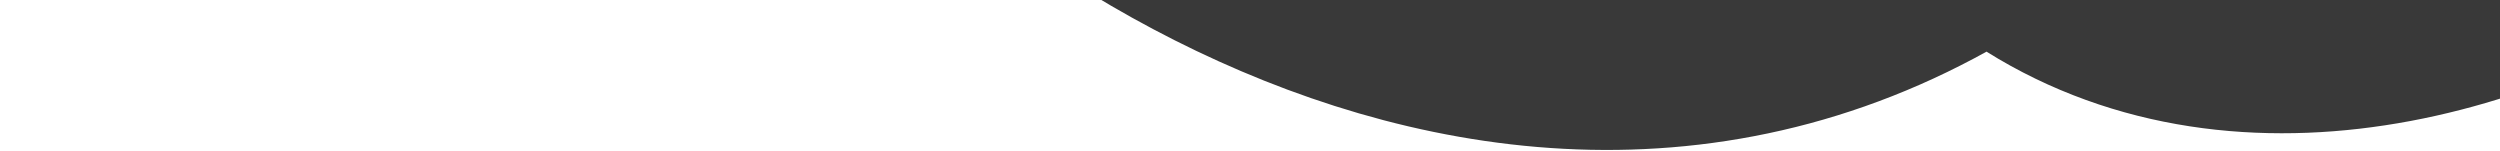 <svg width="1440" height="87" viewBox="0 0 1440 87" fill="none" xmlns="http://www.w3.org/2000/svg">
<path d="M-349.103 -283.415C-290.892 -332.894 -139.863 -432.645 -1.428 -435.821C171.616 -439.789 395.462 -316.754 535.961 -167.523C676.459 -18.293 1024.93 169.039 1283.7 -194.511C1542.47 -558.062 942.375 -609.658 1054.3 -219.119C1166.22 171.42 1592.48 -24.643 1672.65 -219.119C1752.82 -413.594 1863.95 -602.513 2081.45 -570.762" stroke="#393939" stroke-width="141.293"/>
</svg>
